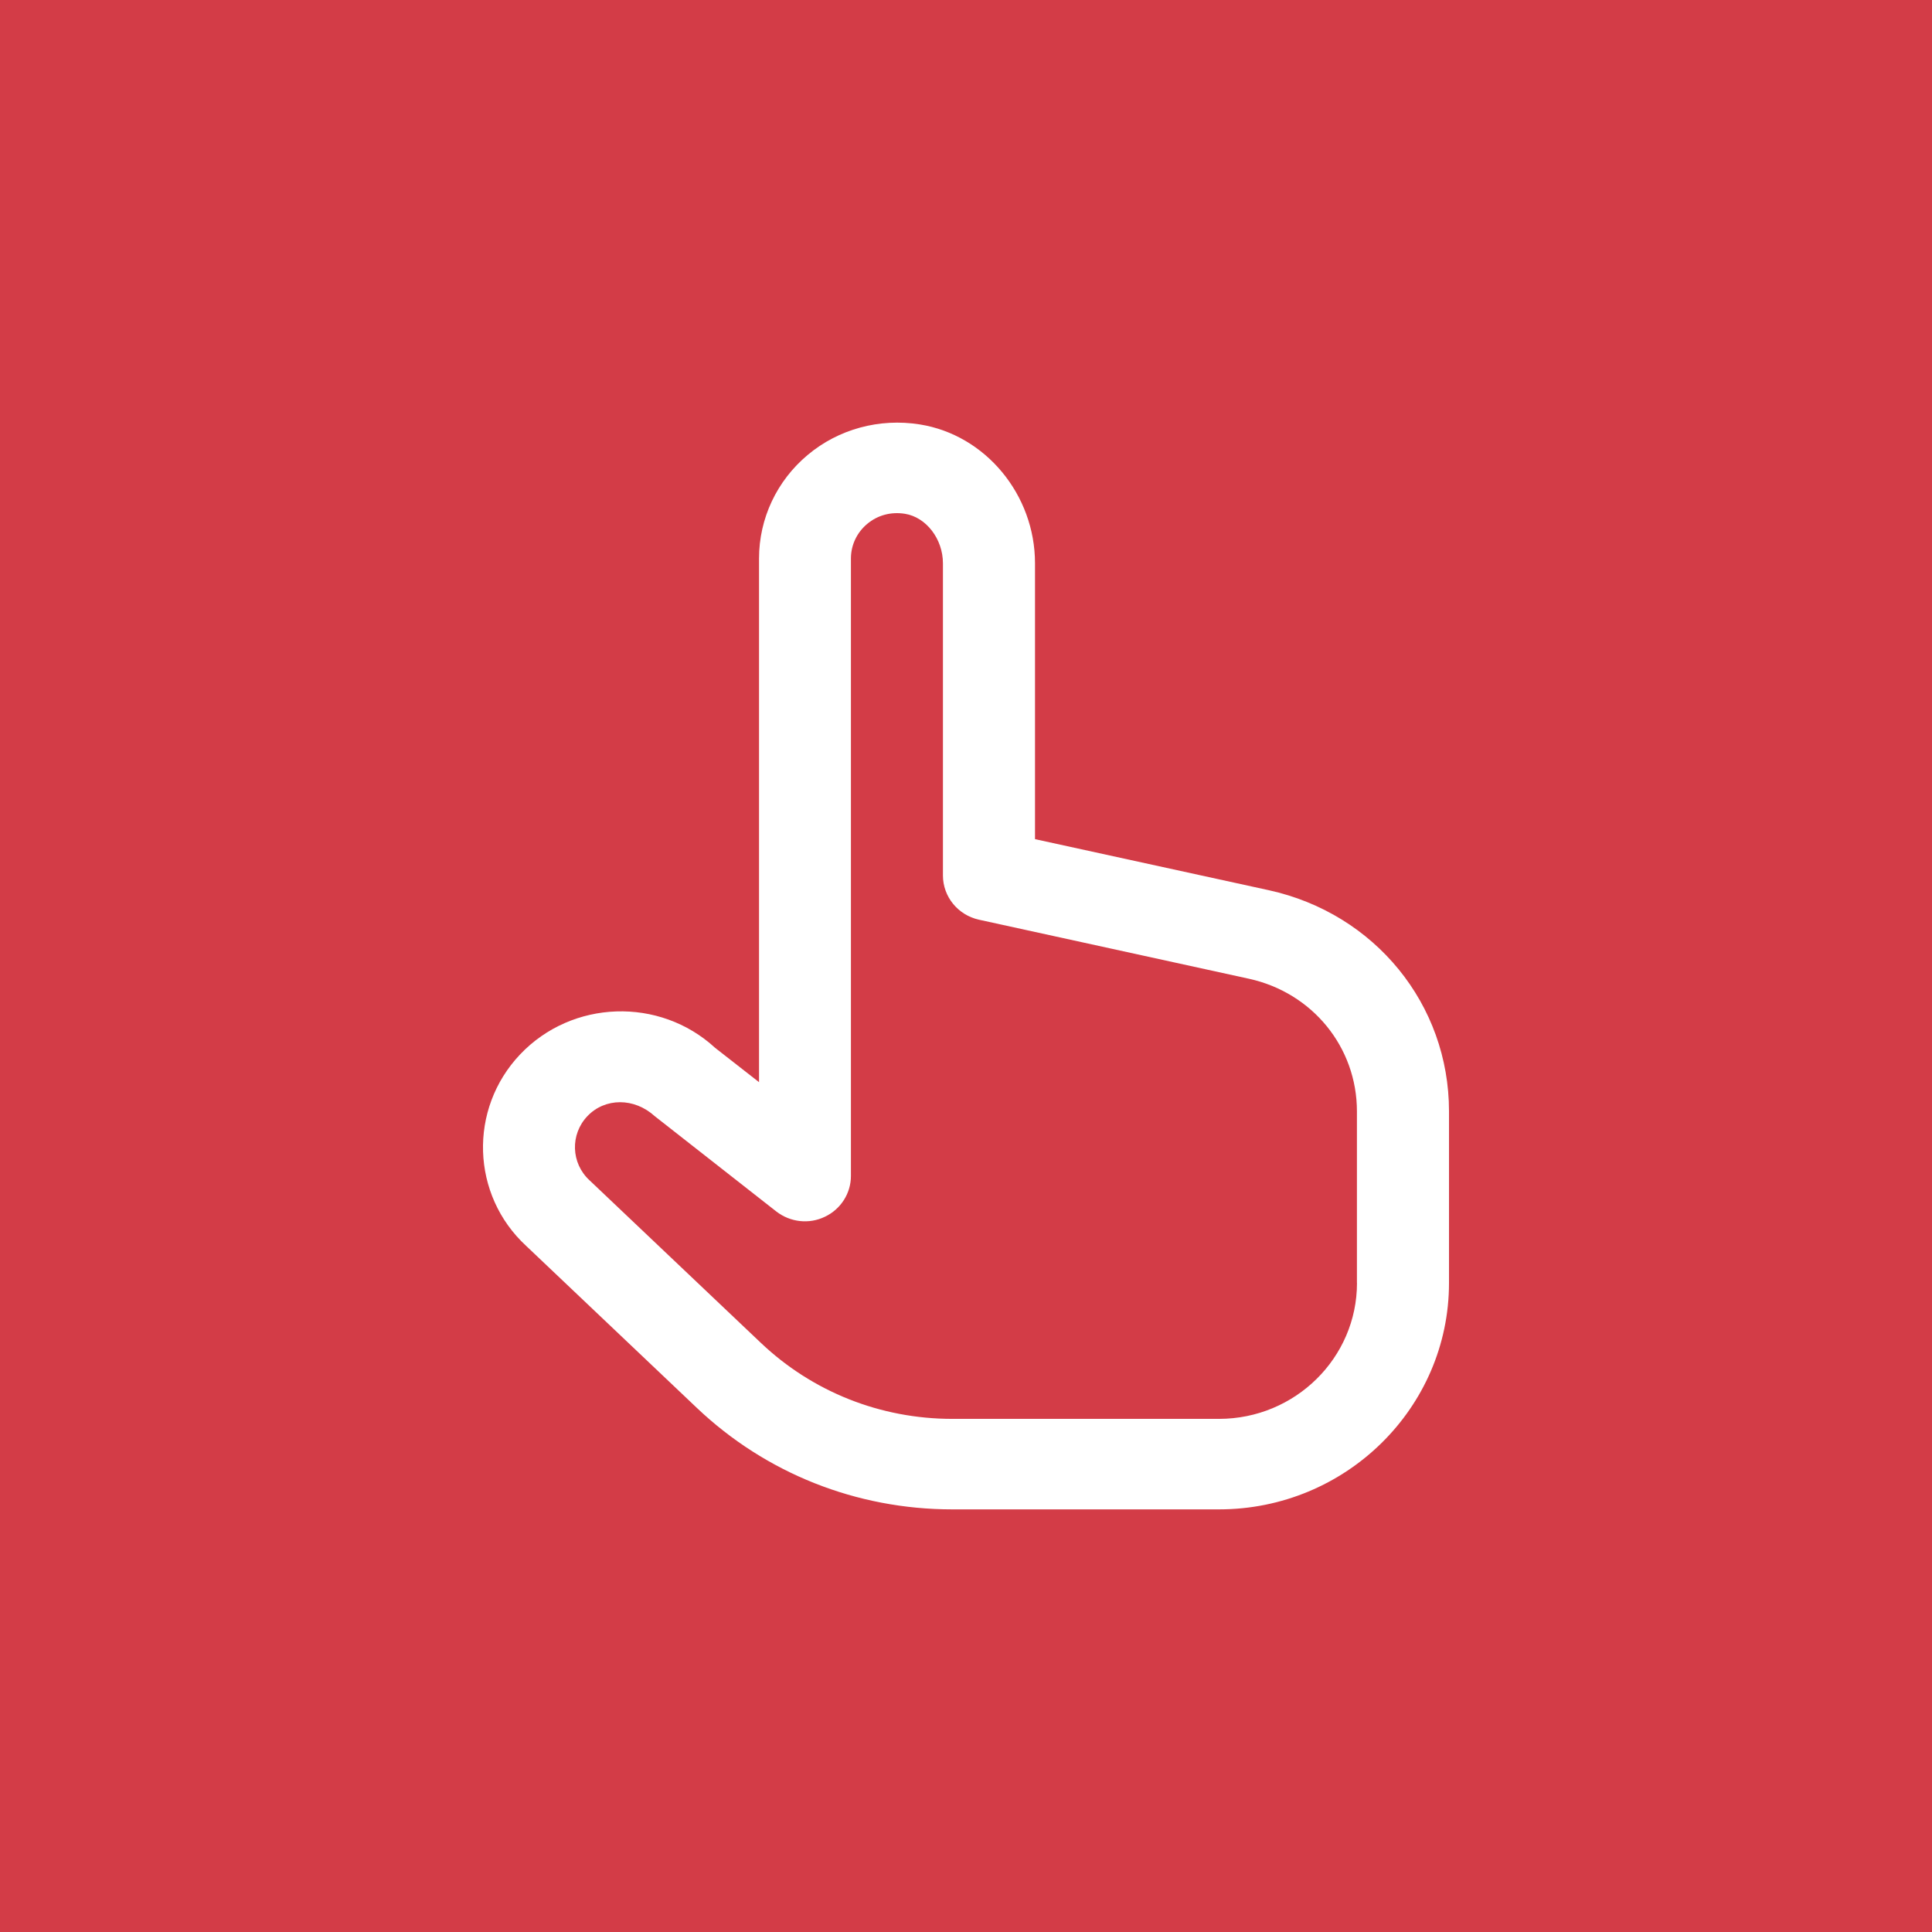 <?xml version="1.0" encoding="UTF-8"?> <svg xmlns="http://www.w3.org/2000/svg" width="32" height="32" viewBox="0 0 32 32" fill="none"><rect width="32" height="32" fill="#D33C47"></rect><path d="M21.017 14.745L17.143 13.899V9.33C17.143 8.193 16.323 7.204 15.236 7.03C14.568 6.923 13.889 7.106 13.378 7.535C12.866 7.963 12.572 8.588 12.572 9.25V17.924L11.844 17.355C10.924 16.509 9.476 16.558 8.616 17.463C7.755 18.37 7.804 19.796 8.715 20.636L11.542 23.319C12.684 24.403 14.187 25 15.773 25H20.19C22.291 25 24 23.318 24 21.25V18.406C24 16.636 22.773 15.131 21.017 14.745ZM22.476 21.25C22.476 22.491 21.451 23.501 20.19 23.501H15.773C14.583 23.501 13.456 23.053 12.6 22.24L9.764 19.549C9.457 19.266 9.441 18.79 9.729 18.487C9.873 18.335 10.068 18.256 10.27 18.256C10.469 18.256 10.674 18.332 10.848 18.49L12.857 20.065C13.087 20.244 13.4 20.281 13.663 20.153C13.926 20.029 14.094 19.765 14.094 19.478V9.25C14.094 9.029 14.192 8.821 14.363 8.678C14.536 8.533 14.756 8.473 14.989 8.51C15.341 8.567 15.618 8.927 15.618 9.33V14.5C15.618 14.852 15.866 15.156 16.214 15.233L20.686 16.211C21.739 16.442 22.475 17.345 22.475 18.408V21.251L22.476 21.25Z" fill="white"></path></svg> 
